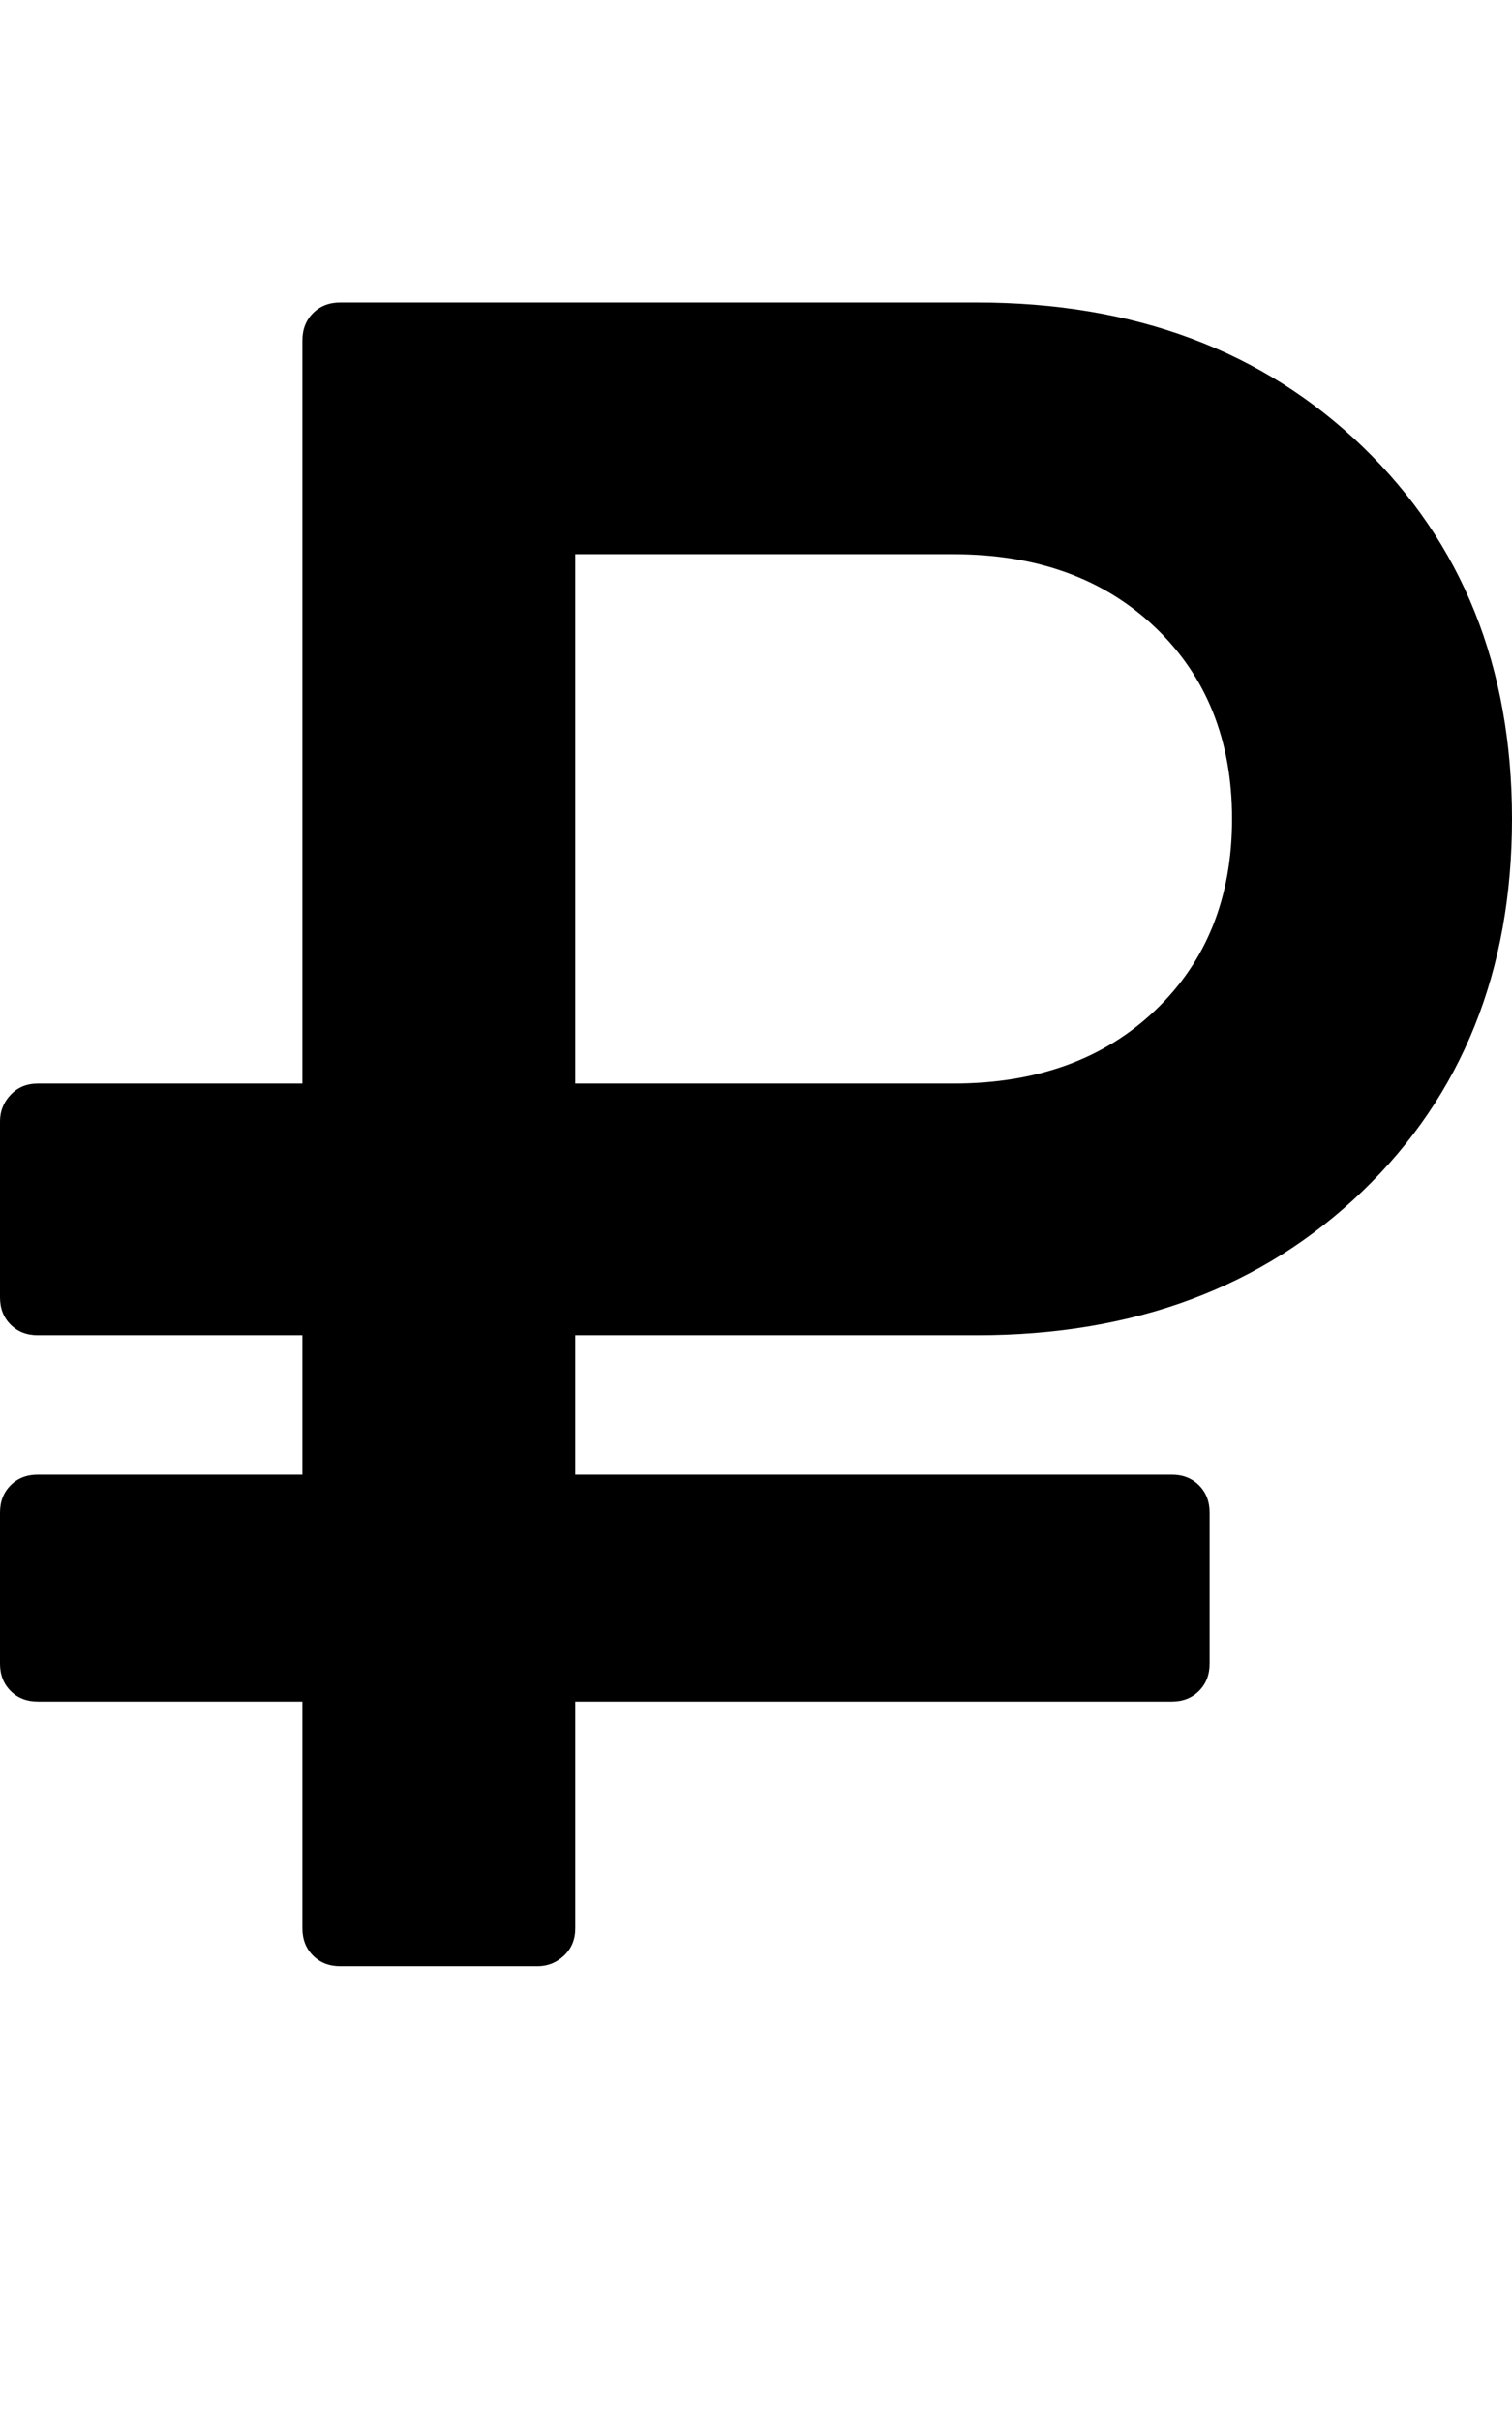 <?xml version="1.0" ?><svg contentScriptType="text/ecmascript" contentStyleType="text/css" enable-background="new 0 0 2048 2048" height="2048px" id="Layer_1" preserveAspectRatio="xMidYMid meet" version="1.1" viewBox="0.0 0 1280.0 2048" width="1280.0px" xml:space="preserve" xmlns="http://www.w3.org/2000/svg" xmlns:xlink="http://www.w3.org/1999/xlink" zoomAndPan="magnify"><path d="M1043,693c0-66.667-21.667-120.667-65-162s-100.333-62-171-62H487v448h320c70.667,0,127.667-20.667,171-62  S1043,759.667,1043,693z M1280,693c0,128.667-42.167,233.667-126.5,315S960.333,1130,827,1130H487v118h505c9.333,0,17,3,23,9  s9,13.667,9,23v128c0,9.333-3,17-9,23s-13.667,9-23,9H487v192c0,9.333-3.167,17-9.5,23s-13.833,9-22.5,9H288c-9.333,0-17-3-23-9  s-9-13.667-9-23v-192H32c-9.333,0-17-3-23-9s-9-13.667-9-23v-128c0-9.333,3-17,9-23s13.667-9,23-9h224v-118H32c-9.333,0-17-3-23-9  s-9-13.667-9-23V949c0-8.667,3-16.167,9-22.5s13.667-9.5,23-9.5h224V288c0-9.333,3-17,9-23s13.667-9,23-9h539  c133.333,0,242.167,40.667,326.5,122S1280,564.333,1280,693z"/></svg>
